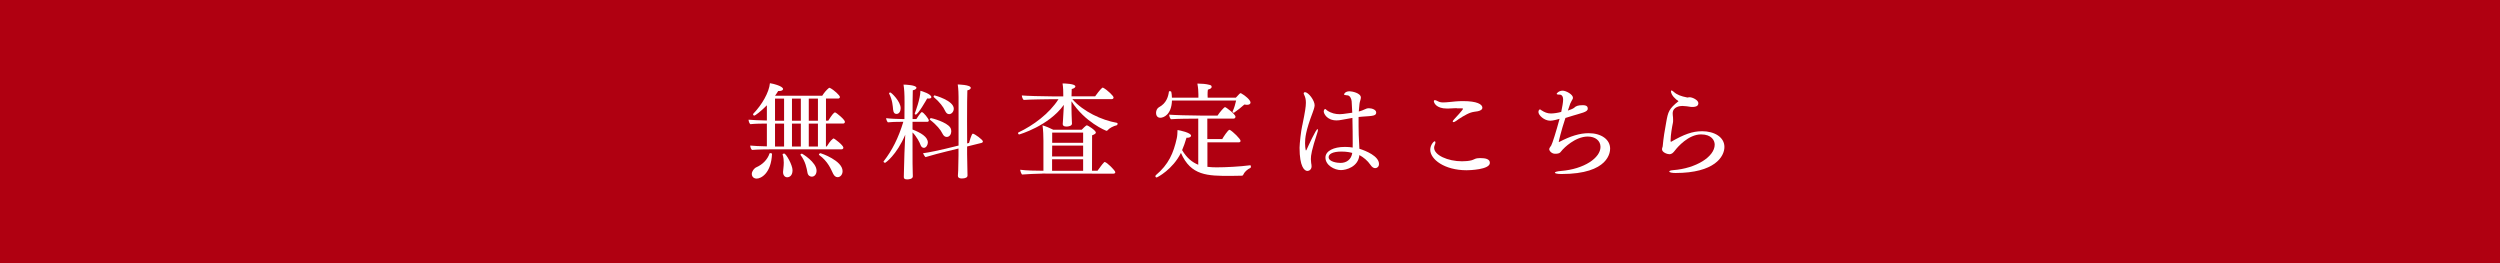 <?xml version="1.0" encoding="UTF-8"?><svg xmlns="http://www.w3.org/2000/svg" viewBox="0 0 491.05 51.74"><defs><style>.d{fill:#fff;}.e{fill:#b00011;}</style></defs><g id="a"/><g id="b"><g id="c"><g><rect class="e" width="491.05" height="51.74"/><g><path class="d" d="M151.82,29.33c-1.1,0-3.03,.02-4.11,.12-.2-.16-.33-.53-.35-.86,.63,.06,1.88,.14,3.27,.16v-4.48c-1.04,0-2.31,.02-3.25,.12-.2-.16-.33-.55-.35-.88,.65,.06,2.27,.14,3.6,.16v-2.99c-1.27,1.29-2.33,2.03-2.46,2.03-.14,0-.25-.12-.25-.25,0-.04,0-.08,.04-.12,1.7-1.76,3.11-4.2,3.27-6,.7,.1,2.58,.59,2.58,1.15,0,.2-.25,.39-.8,.39h-.16c-.18,.31-.39,.61-.61,.92h9.27c.33-.55,.8-1.11,1.29-1.51,.04-.04,.08-.04,.12-.04s.08,0,.1,.02c.8,.39,1.96,1.49,1.96,1.78,0,.14-.12,.31-.35,.31h-2.39v4.34h.45c.63-1,1.08-1.62,1.33-1.62,.23,0,1.94,1.43,1.94,1.84,0,.18-.12,.35-.35,.35h-3.38v4.5h.16c.25-.39,.68-1.12,1.23-1.53,.04-.04,.08-.04,.12-.04,.18,0,1.92,1.35,1.92,1.8,0,.16-.12,.33-.35,.33h-13.53Zm-4.15,4.83c0-.51,.45-1.11,.9-1.31,1.17-.51,2.17-1.47,2.58-2.7,.02-.06,.08-.08,.16-.08,.14,0,.33,.08,.33,.14-.16,3.85-2.17,4.87-3.01,4.87-.53,0-.96-.33-.96-.92Zm6.34-14.79h-1.78v4.34h1.78v-4.34Zm0,4.91h-1.78v4.5h1.78v-4.5Zm-.29,6.04c0-.1,.16-.16,.31-.16,.37,0,1.64,2.25,1.64,3.27,0,1.11-.63,1.39-1.06,1.39-.37,0-.8-.31-.8-1v-.08c.02-.45,.14-1.04,.14-1.8,0-.47-.04-1-.23-1.6v-.02Zm3.58-10.95h-1.74v4.34h1.74v-4.34Zm0,4.91h-1.74v4.5h1.74v-4.5Zm3.09,9.25c0,.66-.37,1.17-.94,1.17-.33,0-.74-.21-.84-.76-.16-.88-.37-2.19-1.37-3.5,0-.02-.02-.02-.02-.04,0-.1,.18-.22,.31-.22,.02,0,2.86,1.66,2.86,3.36Zm.27-14.16h-1.8v4.34h1.8v-4.34Zm0,4.91h-1.8v4.5h1.8v-4.5Zm2.99,9.86c-.45-.92-1-2.42-2.76-3.7-.02-.02-.04-.04-.04-.08,0-.1,.16-.27,.31-.27,.1,0,4.34,1.45,4.34,3.52,0,.7-.45,1.19-.98,1.19-.33,0-.65-.22-.86-.65Z"/><path class="d" d="M177.82,26.44c-1.74,4.09-3.93,5.55-3.97,5.55-.1,0-.31-.12-.31-.25,0-.02,.02-.06,.04-.08,1.64-2.09,2.89-4.56,3.85-7.73h-.59c-.76,0-1.76,.02-2.44,.1-.18-.16-.33-.57-.35-.82,.7,.1,2.37,.18,3.4,.18h.2l.02-3.27c0-1.82-.06-2.58-.2-3.5,.51,0,2.54,.1,2.54,.63,0,.18-.23,.39-.72,.49-.04,.59-.04,3.15-.04,5.65h.74c.23-.37,.68-1.04,.96-1.31,.04-.02,.08-.06,.12-.06,.33,0,1.37,1.35,1.37,1.64,0,.18-.14,.27-.31,.27h-2.89v1.51c1.58,.61,3.01,1.43,3.01,2.56,0,.41-.31,1.04-.78,1.04-.27,0-.53-.2-.65-.55-.16-.47-.76-1.66-1.58-2.48v2.54c0,3.33,0,4.42,.04,5.38,0,.21,.02,.45,.02,.7,0,.57-.88,.61-1.12,.61-.51,0-.65-.18-.65-.45v-.1s0-.43,.02-.9c.06-1.54,.08-3.15,.1-3.68l.16-3.66Zm-2.39-4.83c-.08-.82-.12-1.9-.78-3.21-.02-.02-.02-.04-.02-.06,0-.08,.12-.18,.23-.18,.23,0,2.05,1.78,2.05,3.09,0,.45-.21,1.13-.82,1.13-.35,0-.59-.21-.65-.76Zm7.51-2.52c0,.16-.18,.27-.55,.27-.08,0-.16,0-.27-.02-.14,.25-1.8,3.17-2.25,3.17-.1,0-.2-.08-.2-.18,0-.02,0-.06,.02-.08,.06-.14,1.1-2.88,1.1-4.42,.31,.08,2.15,.63,2.15,1.27Zm7.02,9.7v1.51c0,.74,.04,2.43,.06,3.17,0,.21,.02,.76,.02,1,0,.35-.35,.59-1.15,.59-.53,0-.74-.23-.74-.51v-.04s.04-.55,.06-1.02c.02-.59,.06-2.23,.06-2.99v-1.33l-2.33,.57c-.76,.18-3.23,.82-4.15,1.12-.12-.08-.43-.57-.49-.76,1.13-.14,3.5-.66,4.4-.88l2.58-.63v-9.54c0-.55-.02-1.53-.16-2.46,0,0,2.56,.04,2.56,.67,0,.18-.2,.39-.67,.49-.04,.61-.06,3.29-.06,6.04,0,1.58,.02,3.17,.02,4.38l.37-.1c.02-.08,.49-1.82,.74-1.82,.33,0,1.98,1.21,1.98,1.51,0,.12-.08,.27-.27,.31l-2.82,.7Zm-4.85-2.56c-.31-.68-1.17-1.74-2.44-2.7-.02-.02-.04-.04-.04-.08,0-.1,.12-.25,.25-.25,.14,0,3.07,.76,3.77,1.86,.14,.22,.2,.47,.2,.72,0,.51-.29,1.12-.9,1.12-.33,0-.63-.22-.84-.67Zm.49-4.52c-.29-.67-1.02-1.66-2.21-2.66-.02-.02-.02-.04-.02-.08,0-.1,.1-.23,.2-.23,.08,0,3.77,1.02,3.77,2.6,0,.57-.41,1.08-.92,1.08-.33,0-.61-.23-.82-.72Z"/><path class="d" d="M210.66,19.51c2.11,2.39,5.69,4.09,8.74,4.62,.08,.02,.12,.08,.12,.18,0,.12-.08,.27-.16,.29-.65,.14-1.49,.59-1.8,.98-.08,.1-.14,.12-.2,.12-.12,0-4.28-1.7-6.9-5.81v1.27c0,.98,.04,1.54,.06,2.27,0,.21,.04,.59,.04,.84,0,.49-.72,.59-1.1,.59-.51,0-.72-.21-.72-.49,0-.1,.06-.78,.06-.82,.04-.61,.08-1.17,.12-2.09l.04-.86c-2.97,4.15-8.74,5.81-8.76,5.81-.14,0-.23-.14-.23-.27,0-.04,.02-.1,.06-.12,2.95-1.39,6.08-3.72,7.88-6.53h-1.8s-3.95,.04-5.03,.14c-.2-.16-.35-.55-.37-.88,.84,.08,4.01,.18,5.93,.18h2.21v-.37c0-.55,0-1.25-.14-2.17,.45,0,2.52,.06,2.52,.59,0,.18-.23,.39-.72,.51-.02,.22-.04,.8-.04,1.43h4.64c.1-.14,.9-1.27,1.37-1.66,.04-.04,.08-.04,.12-.04s.08,0,.1,.02c.78,.41,2.03,1.6,2.03,1.9,0,.14-.1,.33-.33,.33h-7.75Zm-5.89,14.59c-.88,0-3.38,.12-4.03,.18-.16-.22-.33-.65-.35-.94,1.1,.16,3.21,.2,4.56,.2v-5.91c0-.84-.04-2.13-.18-3.01,.57,.16,1.43,.51,2.11,.86h5.59c.14-.14,.82-.86,1-.86,.25,0,1.78,1.02,1.78,1.41,0,.18-.2,.35-.74,.55-.02,.45-.02,1.15-.02,6.96h1.08c.33-.41,.8-1.17,1.33-1.7,.02-.02,.04-.02,.08-.02,.41,0,2.09,1.7,2.09,2,0,.16-.14,.29-.35,.29l-13.96-.02Zm7.98-5.5h-6.08l-.02,2.13h6.1v-2.13Zm0,2.68h-6.1v2.27h6.1v-2.27Zm0-5.24h-6.08v2.01h6.08v-2.01Z"/><path class="d" d="M237.16,27.96v4.81c.82,.08,1.21,.1,1.8,.1,1.78,0,4.58-.14,6.61-.41,.08-.02,.14,.14,.14,.27,0,.1-.04,.21-.1,.25-.63,.29-1.19,.8-1.45,1.41-.04,.08-.14,.12-.23,.12-.65,.02-1.45,.04-2.25,.04-4.46,0-7.78-.02-9.72-4.52-1.62,3.27-4.67,4.83-4.77,4.83-.14,0-.25-.12-.25-.25,0-.06,.04-.14,.1-.21,2.48-2.09,3.46-4.3,4.11-7.28,.1-.43,.12-1.04,.14-1.58,.45,.06,2.66,.53,2.66,1.11,0,.22-.27,.41-.76,.41h-.14c-.27,.92-.55,1.72-.86,2.43,.9,1.51,1.94,2.37,3.17,2.87v-9.06h-.12c-1.21,0-4.15,.02-5.24,.12-.2-.16-.33-.57-.35-.9,.84,.08,4.19,.18,6.12,.18h3.38c.43-.67,1.29-1.66,1.47-1.66,.2,0,2.05,1.41,2.05,1.88,0,.16-.1,.37-.33,.37h-5.2v4.03h2.93c.2-.39,1.15-1.82,1.41-1.82,.04,0,.08,0,.1,.02,.55,.29,2.09,1.76,2.09,2.15,0,.16-.12,.29-.35,.29h-6.18Zm-6.96-8.23c-.1,2.84-1.68,3.4-2.29,3.4-.7,0-.84-.61-.84-.96,0-.49,.25-.94,.59-1.12,1.43-.76,1.8-2.03,1.94-3.05,0-.06,.1-.1,.18-.1,.12,0,.27,.06,.29,.16,.06,.35,.12,.72,.12,1.12h5.2v-.65c0-.55-.04-1.25-.2-2.11h.2c.65,0,1.58,.08,2.11,.23,.33,.08,.49,.14,.49,.41v.02c0,.25-.25,.37-.74,.53-.04,.25-.06,.63-.06,1,0,.21,.02,.41,.02,.57h5.54c.72-.78,.8-.88,.94-.88,.02,0,.06,.02,.08,.02,.78,.41,1.86,1.33,1.86,1.82,0,.29-.27,.45-.72,.45-.14,0-.31-.02-.49-.06-.63,.57-1.33,1.12-2.05,1.62h-.04c-.08,0-.23-.1-.23-.2v-.04c.35-.74,.55-1.47,.7-2.17h-12.62Z"/><path class="d" d="M255.8,24.62c.55-2.68,.7-3.7,.7-4.38v-.16c0-.51-.1-.98-.35-1.49-.06-.1-.08-.18-.08-.25,0-.14,.12-.23,.25-.23,.7,0,1.9,1.64,1.9,2.56,0,.41-.27,1.12-.39,1.45-1.39,3.64-1.49,5.03-1.49,6.04,0,.55,.06,.98,.12,1.29,0,.04,.02,.1,.08,.1,.02,0,.04-.02,.08-.1,.31-.68,1.86-4.09,2.17-4.09,.04,0,.08,.06,.08,.16,0,.14-.04,.35-.14,.61-1.1,3.36-1.25,4.38-1.25,5.12,0,.25,.02,.49,.06,.78,.04,.18,.08,.43,.08,.65,0,.59-.45,.9-.82,.9-.59,0-1.54-.84-1.54-4.56,.02-.88,.25-3.11,.53-4.4Zm9.9,3.7c0-1.15-.02-4.01-.06-5.16-.76,.12-1.51,.27-2.15,.39-.33,.06-.65,.1-.96,.1-1.92,0-2.52-1.37-2.52-1.74v-.02s0-.47,.31-.47c.08,0,.16,.14,.37,.29,.82,.55,1.64,.72,2.46,.72,.33,0,.61-.02,2.46-.29-.04-.74-.08-1.51-.12-2.25-.04-.47-.31-1.06-.74-1.15-.12-.02-.22-.02-.37-.04-.25-.02-.39-.08-.39-.18,0-.02,.21-.59,1.08-.59,.49,0,2.23,.35,2.23,1.23,0,.18-.06,.39-.12,.59-.14,.45-.16,.55-.29,2.15,.06-.02,.45-.08,1.19-.43,.22-.12,.49-.21,.8-.21,.55,0,1.43,.27,1.43,.84,0,.63-.57,.68-2.58,.8-.27,.02-.57,.04-.88,.08v1.76c0,1.27,.04,2.27,.12,3.62,.02,.29,.04,.57,.04,.86,1.27,.39,3.85,1.45,3.85,2.99,0,.57-.41,.82-.74,.82-.31,0-.63-.18-.94-.65-.55-.82-1.37-1.49-2.17-1.92-.22,2.33-2.62,2.95-3.62,2.95-1.27,0-3.05-.94-3.05-2.46,0-1.31,1.64-2.09,3.76-2.09h.18c.51,0,.98,.04,1.41,.12v-.66Zm-2.19,1.45c-1.8,0-2.54,.51-2.54,1.1,.02,.94,1.74,1.13,2.33,1.13,1.21,0,2.13-.7,2.31-1.96-.27-.08-1-.27-2.11-.27Z"/><path class="d" d="M288.07,33.44c-4.36,0-7.14-2.15-7.14-4.03,0-.9,.66-1.66,.88-1.66,.08,0,.14,.1,.14,.23,0,.14-.06,.33-.14,.51-.08,.18-.12,.35-.12,.53,0,1.45,2.68,2.66,5.48,2.66,.72,0,1.35-.06,1.88-.2,.39-.1,.72-.35,1.1-.39,.16-.02,.37-.04,.57-.04,1.06,0,1.92,.18,1.92,.94,0,1.35-4.09,1.45-4.58,1.45Zm-1.96-12.2c-.63,.02-1.17,.06-1.66,.08h-.25c-2.09,0-2.56-1.12-2.56-1.45,0-.12,.08-.2,.2-.2s.29,.06,.51,.18c.43,.25,.86,.27,1.12,.27,.35,0,.84-.04,1.23-.08,.78-.08,1.62-.18,2.66-.18,2.74,0,3.81,.61,3.81,1.31,0,.31-.29,.55-.88,.68-.45,.08-.98,.12-1.41,.27-.88,.29-2.35,1.23-2.82,1.6-.25,.18-.45,.27-.57,.27-.1,0-.14-.04-.14-.12,0-.1,.1-.29,.37-.55,.1-.1,1.64-1.74,1.64-1.94,0-.08-.1-.1-.31-.1h-.94Z"/><path class="d" d="M307.96,21.72c.49-.16,1.02-.37,1.21-.53,.37-.37,.8-.53,1.72-.53,.84,0,.98,.35,.98,.67,0,.39-.33,.57-.9,.78-.7,.25-1.49,.43-1.96,.59-.41,.14-.96,.31-1.53,.47-.88,2.66-1.31,4.58-1.31,4.69,0,.02,0,.04,.02,.04s.04-.02,.08-.02c2.19-1.15,4.05-1.72,5.77-1.72,2.5,0,4.22,1.25,4.22,3.03,0,.59-.16,4.99-9.54,4.99-.86,0-1.31-.12-1.31-.27,0-.12,.39-.27,1.21-.33,4.56-.37,7.75-2.58,7.75-4.73,0-1.21-1.02-2.03-2.5-2.03-2.5,0-4.75,2.35-4.95,2.58-.16,.16-.31,.41-.47,.55-.22,.21-.59,.25-1.02,.25-.63,0-1.13-.55-1.13-.9,0-.25,.27-.51,.39-.72,.21-.33,1.02-2.91,1.64-5.24-.35,.1-1.29,.37-1.82,.37-1.23,0-2.33-1.11-2.33-1.7,0-.18,.04-.31,.1-.37,.08-.12,.14-.16,.2-.16,.08,0,.14,.1,.29,.18,.59,.39,1.17,.63,1.86,.63,.59,0,1.45-.14,2.03-.31,.2-1,.37-1.86,.37-2.42,0-.98-.61-.98-.72-.98h-.16c-.25,0-.39-.06-.39-.16s.45-.61,1.17-.61c.68,0,2.03,.74,2.03,1.39,0,.18-.1,.35-.23,.55-.08,.14-.22,.39-.29,.57l-.47,1.37Z"/><path class="d" d="M334.27,25.77c2.52,0,4.44,1.19,4.44,3.09s-1.92,5.12-9.62,5.12c-.61,0-1.21-.1-1.21-.29,0-.12,.22-.23,.76-.27,4.48-.33,8.16-2.64,8.16-5.01,0-.82-.61-2.01-2.68-2.01-2.48,0-4.64,2.52-5.07,3.09-.39,.49-.63,.8-1.17,.8-.35,0-1.43-.33-1.43-.98,0-.12,.04-.25,.08-.37,.02-.08,.06-.14,.06-.23,.14-1.55,.39-3.15,.7-4.77,.35-1.96,.51-2.56,2.41-4.07-.55-.33-1.49-1.19-1.49-1.96,0-.1,.04-.14,.1-.14,.1,0,.29,.12,.47,.29,.59,.55,1.45,.86,2.58,1.08,.04,0,.06,.02,.1,.02,.02,0,.06-.02,.08-.02,.1-.02,.18-.04,.29-.04h.04c.61,0,1.72,.59,1.72,1.15,0,.49-.31,.76-1.25,.76-.1,0-.2,0-.27-.02-.29-.06-1.17-.18-1.62-.18-.41,0-1.9,.12-1.9,1.47,0,.1,0,.25,.02,.37,.04,.23,.06,.57,.06,.9,0,.23,0,.43-.04,.59-.16,.74-.45,2.41-.45,3.4v.25s.1,.04,.1,.06c2.54-1.47,4.21-2.07,6.02-2.07Z"/></g></g></g></g></svg>